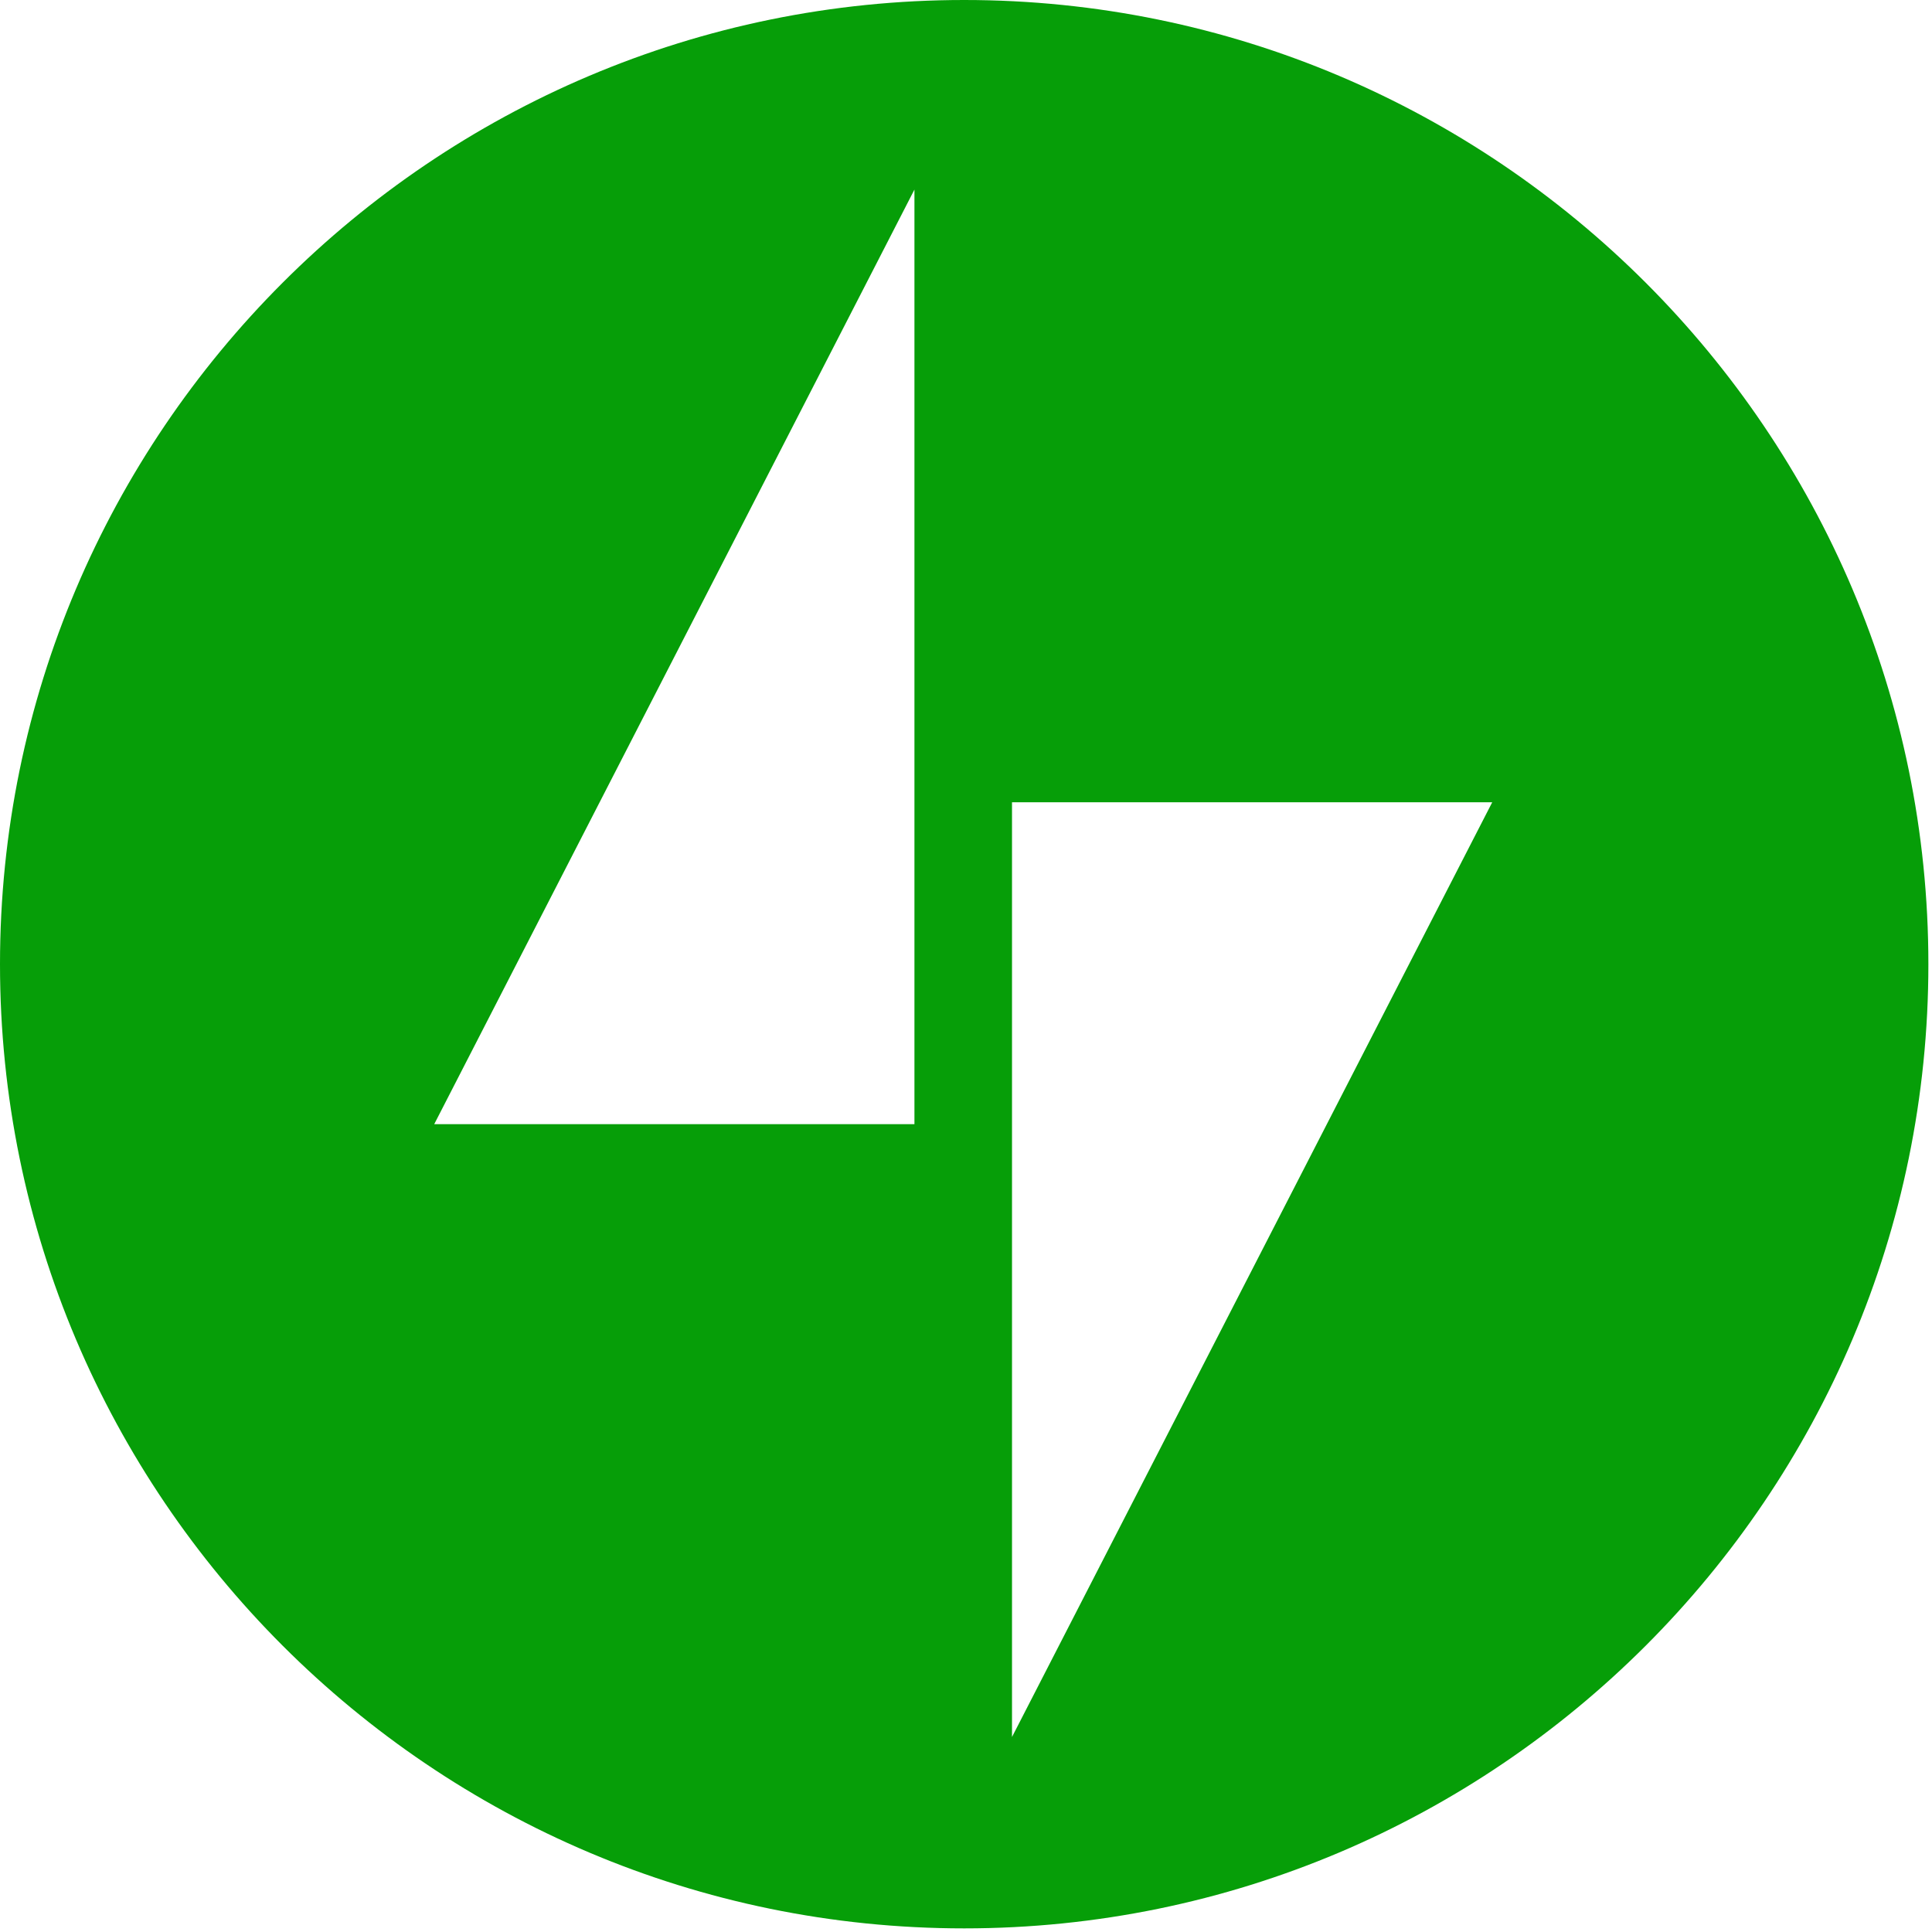<svg width="16" height="16" viewBox="0 0 16 16" fill="none" xmlns="http://www.w3.org/2000/svg">
<path d="M7.985 0C3.581 0 0 3.581 0 7.985C0 12.389 3.581 15.97 7.985 15.97C12.389 15.97 15.97 12.389 15.97 7.985C15.97 3.581 12.389 0 7.985 0ZM7.573 9.31H3.596L7.573 1.57V9.31ZM8.381 14.385V6.644H12.358L8.381 14.385Z" fill="#069E08"/>
</svg>
